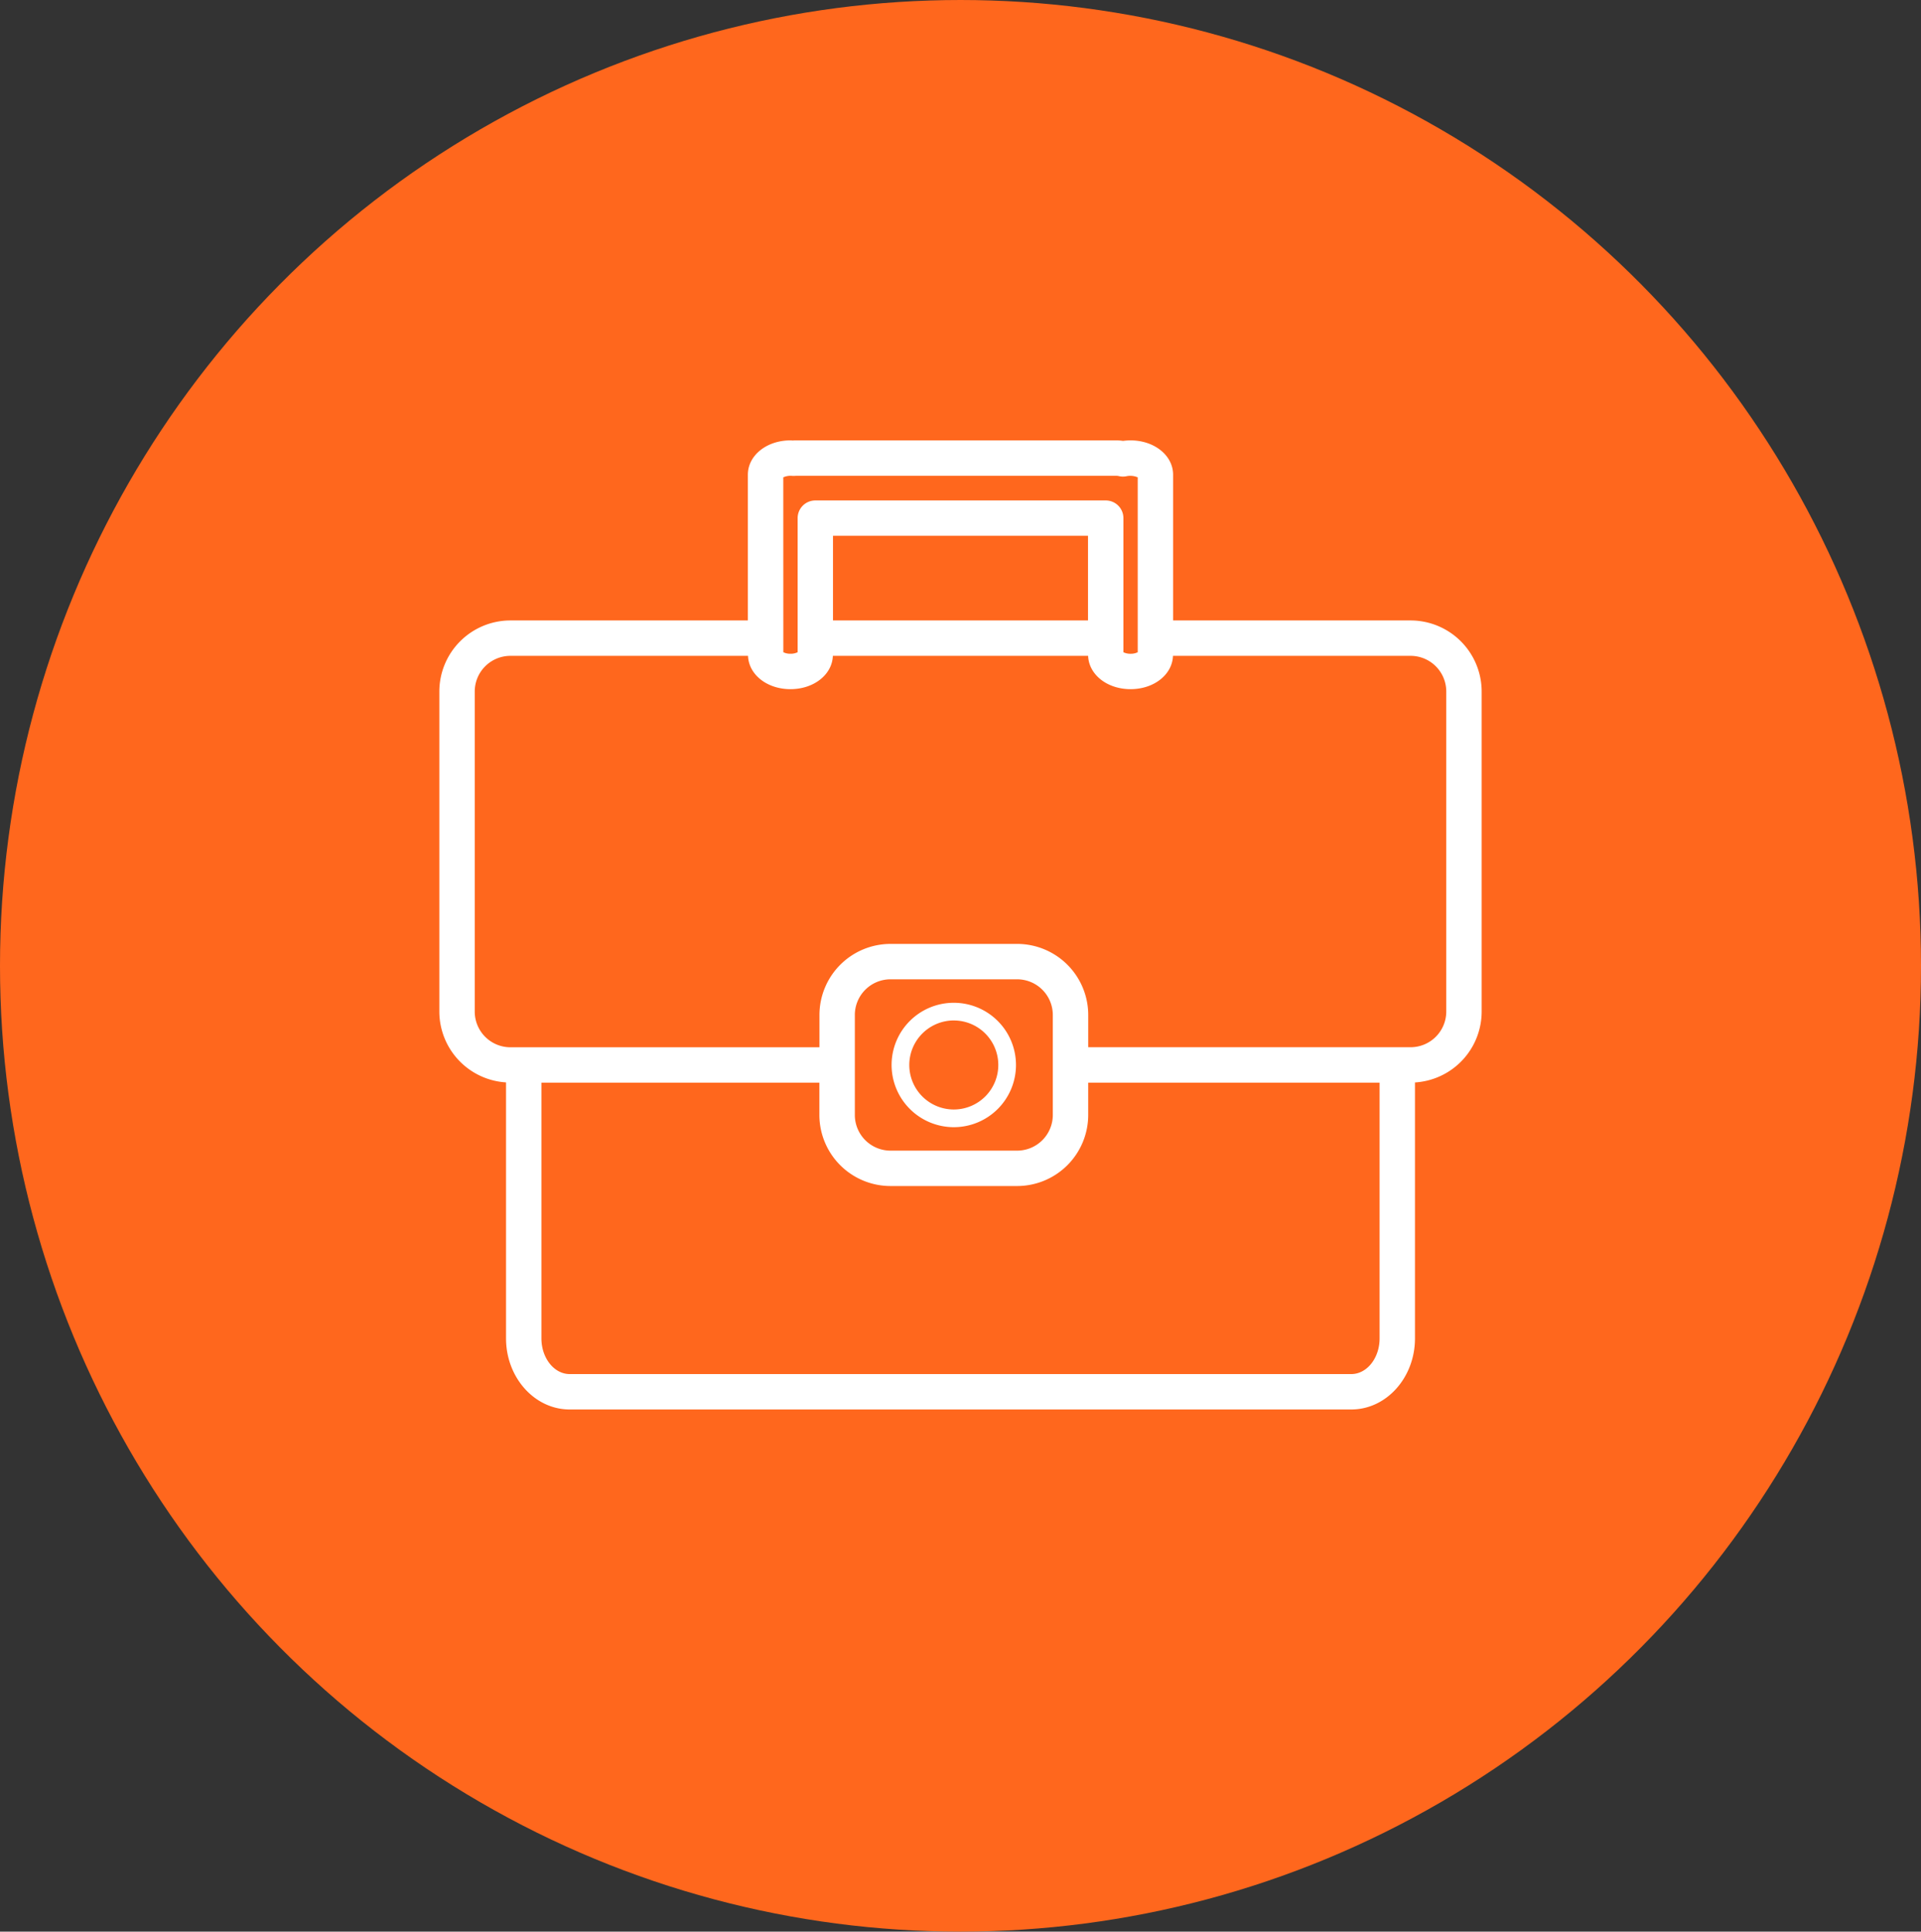 <svg id="Componente_43_1" data-name="Componente 43 – 1" xmlns="http://www.w3.org/2000/svg" xmlns:xlink="http://www.w3.org/1999/xlink" width="185" height="186" viewBox="0 0 185 186">
  <rect x="0" y="0" width="185" height="186" fill="#333333" stroke="none"/>
  <defs>
    <clipPath id="clip-path">
      <rect id="Rectángulo_2137" data-name="Rectángulo 2137" width="100.38" height="93.316" fill="none"/>
    </clipPath>
  </defs>
  <ellipse id="Elipse_1" data-name="Elipse 1" cx="92.5" cy="93" rx="92.5" ry="93" fill="#ff671d"/>
  <g id="Grupo_3349" data-name="Grupo 3349" transform="translate(42.31 42.405)">
    <g id="Grupo_3348" data-name="Grupo 3348" clip-path="url(#clip-path)">
      <path id="Trazado_1334" data-name="Trazado 1334" d="M93.539,17.34H70.665V3.309c0-1.854-1.8-3.309-4.1-3.309a5.476,5.476,0,0,0-.718.049A4.682,4.682,0,0,0,65.189,0H34.365c-.089,0-.178,0-.265.009S33.91,0,33.812,0c-2.3,0-4.1,1.455-4.1,3.309V17.34H6.842A6.849,6.849,0,0,0,0,24.18V55a6.844,6.844,0,0,0,6.423,6.821V86.472c0,3.773,2.751,6.844,6.131,6.844H87.825c3.381,0,6.133-3.07,6.133-6.844V61.826A6.843,6.843,0,0,0,100.38,55V24.18a6.849,6.849,0,0,0-6.84-6.84M33.124,3.557a1.712,1.712,0,0,1,.843-.141,1.567,1.567,0,0,0,.3,0c.033,0,.067-.005.1-.005H65.189a1.141,1.141,0,0,1,.27.033,1.7,1.7,0,0,0,.729.005,1.816,1.816,0,0,1,1.069.11V20.4a1.5,1.5,0,0,1-.689.147,1.522,1.522,0,0,1-.689-.146V7.485a1.7,1.7,0,0,0-1.7-1.7H36.206a1.7,1.7,0,0,0-1.7,1.7V20.4a1.522,1.522,0,0,1-.689.146,1.5,1.5,0,0,1-.689-.147ZM62.469,17.34H37.911V9.19H62.469ZM90.55,86.472c0,1.894-1.223,3.435-2.724,3.435H12.554c-1.5,0-2.723-1.542-2.723-3.435V61.848H36.6V64.96A6.85,6.85,0,0,0,43.447,71.8h12.2a6.85,6.85,0,0,0,6.842-6.842V61.848H90.55ZM40.014,64.96V55.326a3.437,3.437,0,0,1,3.433-3.432h12.2a3.438,3.438,0,0,1,3.433,3.432V64.96a3.439,3.439,0,0,1-3.433,3.433h-12.2a3.438,3.438,0,0,1-3.433-3.433M96.971,55a3.438,3.438,0,0,1-3.432,3.434H62.491V55.326a6.849,6.849,0,0,0-6.842-6.84h-12.2a6.849,6.849,0,0,0-6.842,6.84v3.113H6.842A3.438,3.438,0,0,1,3.409,55V24.18a3.436,3.436,0,0,1,3.433-3.432H29.728c.065,1.806,1.829,3.208,4.084,3.208s4.021-1.4,4.086-3.208H62.481c.066,1.806,1.83,3.208,4.086,3.208s4.021-1.4,4.086-3.208H93.539a3.436,3.436,0,0,1,3.432,3.432Z" fill="#fff"/>
      <path id="Trazado_1335" data-name="Trazado 1335" d="M57.1,75.528a5.99,5.99,0,1,0-5.991-5.99,6,6,0,0,0,5.991,5.99m0-10.276a4.286,4.286,0,1,1-4.286,4.286A4.292,4.292,0,0,1,57.1,65.251" transform="translate(-7.556 -9.394)" fill="#fff"/>
    </g>
  </g>
</svg>
